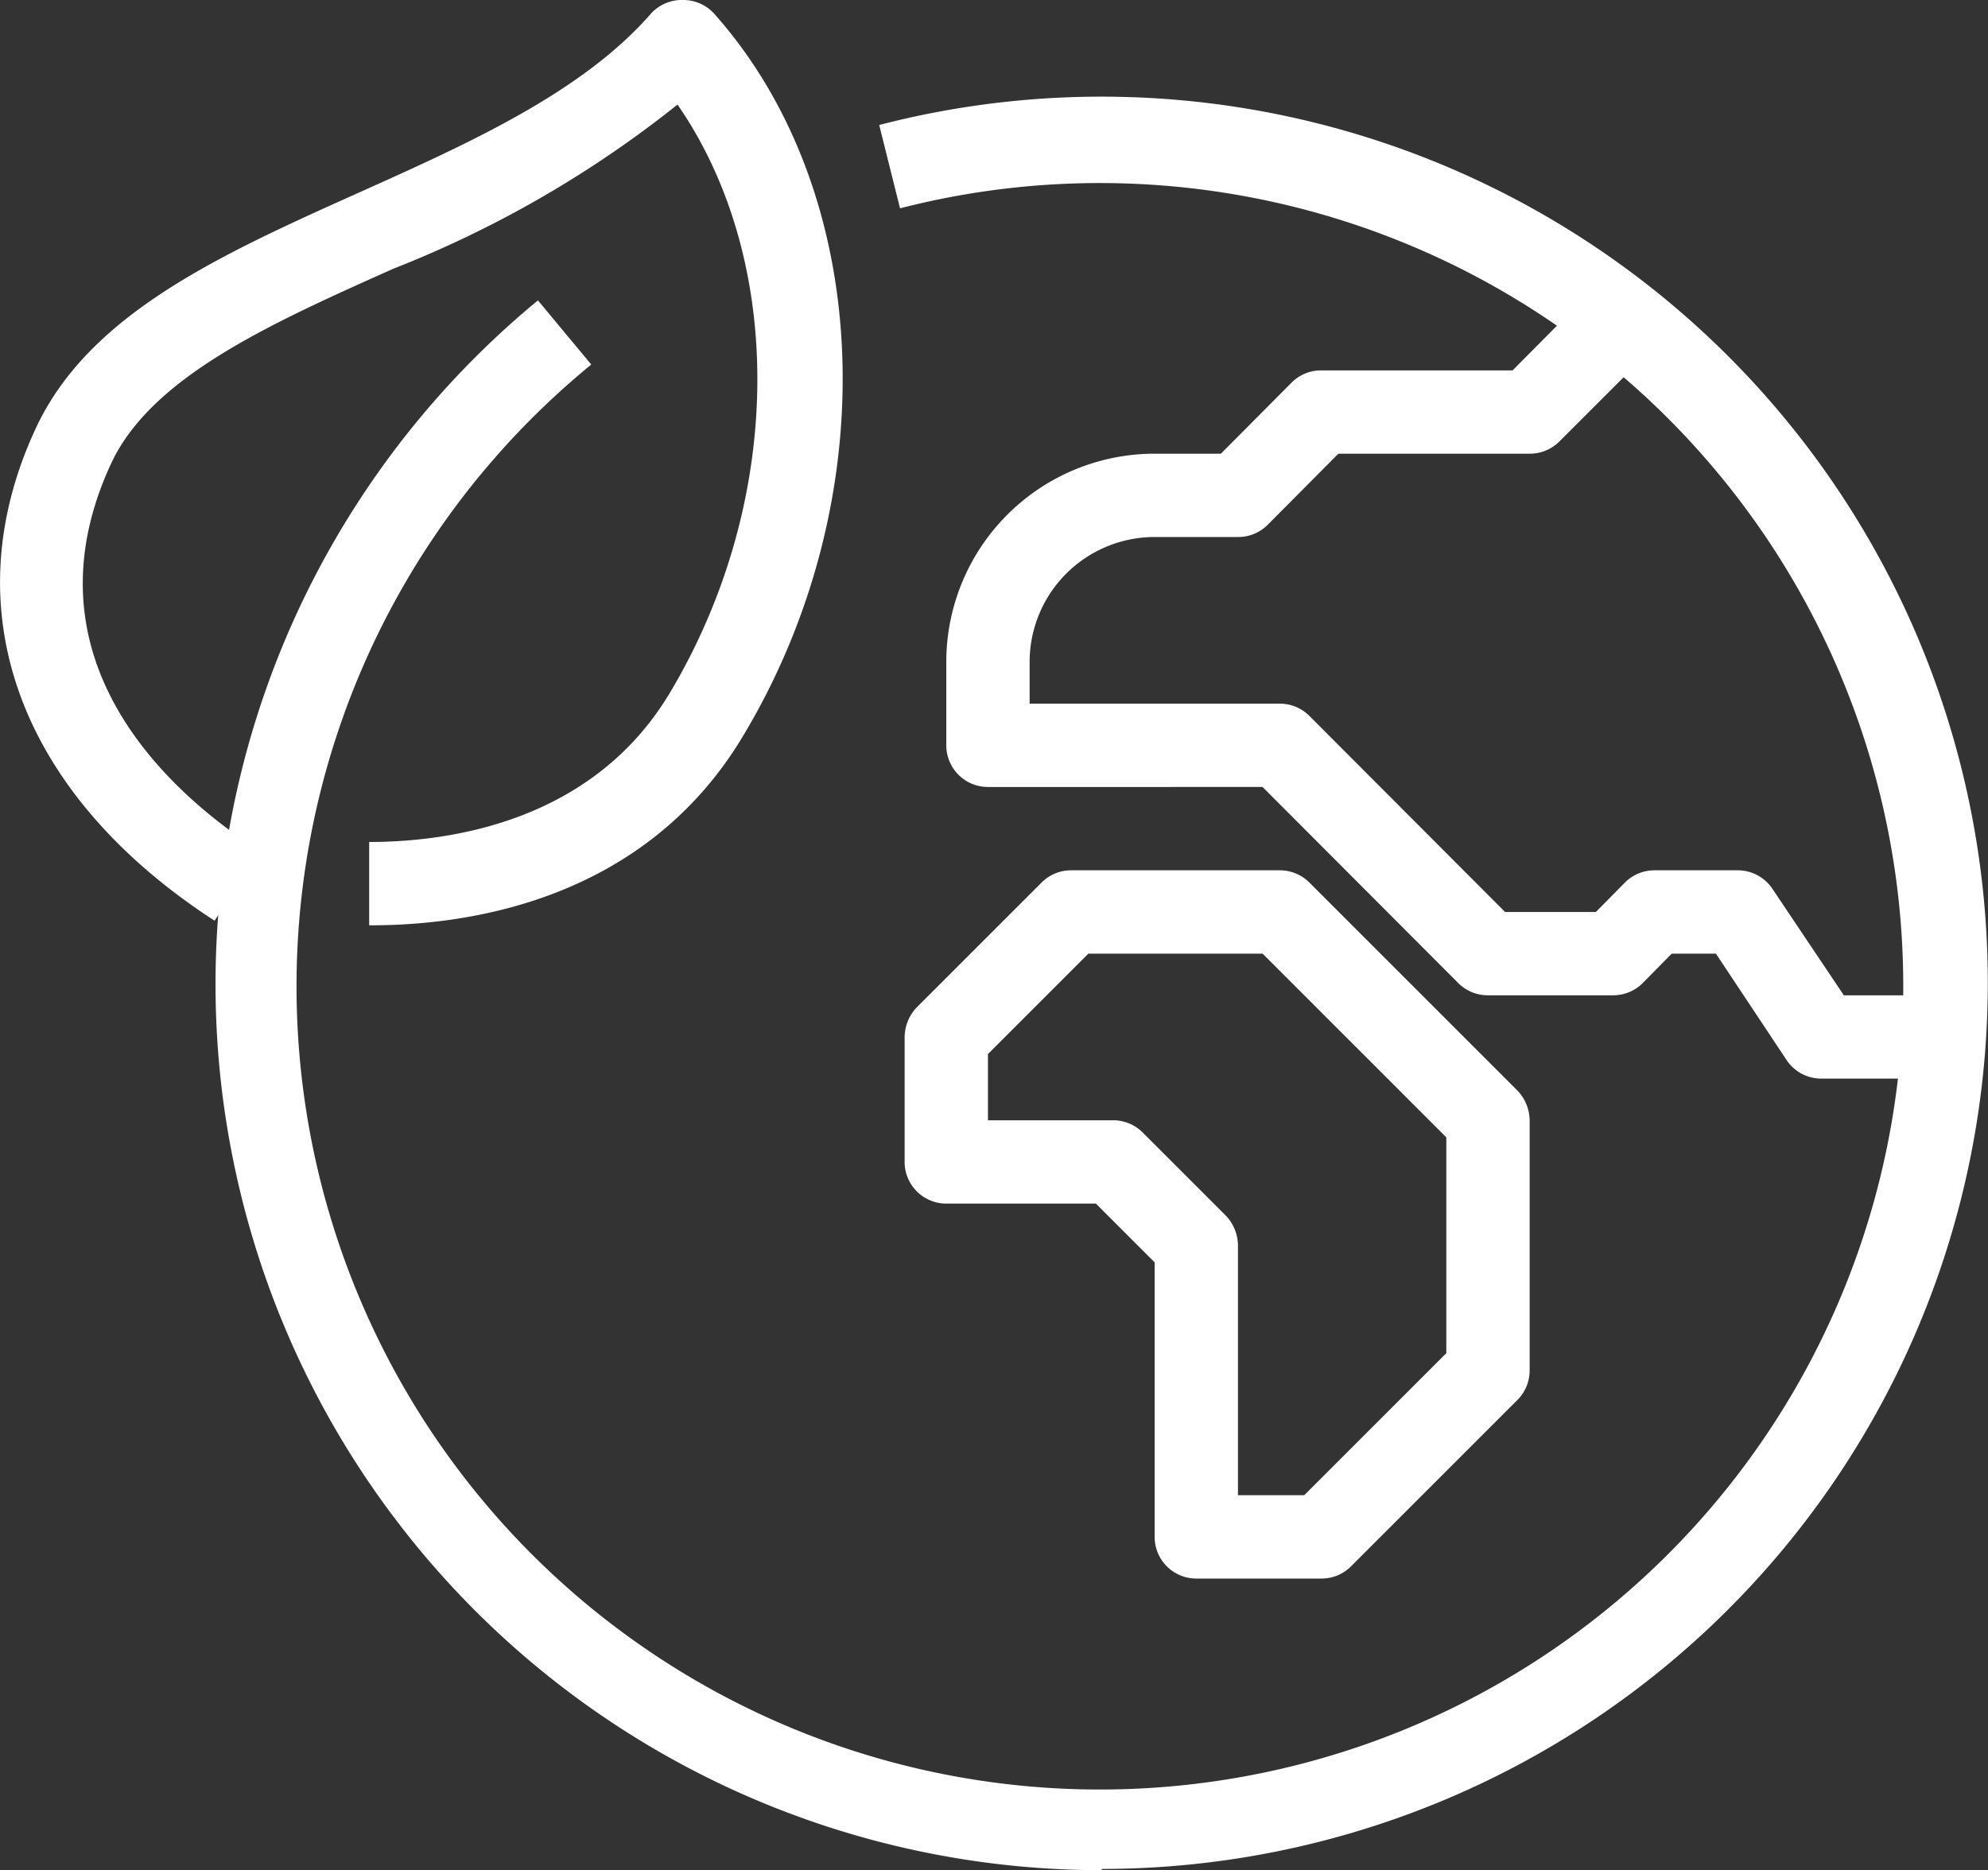 <svg xmlns="http://www.w3.org/2000/svg" viewBox="0 0 47.71 44.89"><rect x="0" y="0" width="47.71" height="44.89" fill="#333333" stroke="none"/><defs><style>.cls-1{fill:#fff;}</style></defs><g id="Layer_2" data-name="Layer 2"><g id="icons"><path class="cls-1" d="M8.91,22.21H8.86v-2h0c1.91,0,5.35-.47,7.21-3.57,2.76-4.61,2.79-10.37.19-14.13A26.35,26.35,0,0,1,9.44,6.45c-3,1.34-5.82,2.61-6.78,4.69C.51,15.8,4,19,6.24,20.43L5.15,22.1C.45,19.05-1.16,14.64.85,10.3,2.12,7.54,5.28,6.12,8.62,4.62c2.63-1.18,5.35-2.4,7-4.29A1,1,0,0,1,16.4,0h0a1,1,0,0,1,.75.34C21,4.68,21.24,12,17.83,17.67,15.47,21.61,11.25,22.21,8.91,22.21Z"/><path class="cls-1" d="M26.44,44.89A21.27,21.27,0,0,1,12.91,7.21l1.28,1.54A19.28,19.28,0,1,0,21.6,5L21.1,3a21.27,21.27,0,1,1,5.34,41.86Z"/><path class="cls-1" d="M46.71,25.89h-3a1,1,0,0,1-.83-.44l-1.7-2.56H40.12l-.7.71a1,1,0,0,1-.71.29h-3A1,1,0,0,1,35,23.6l-4.7-4.71H23.71a1,1,0,0,1-1-1v-2a5,5,0,0,1,5-5H29.3L31,9.18a1,1,0,0,1,.71-.29H36.3L38,7.18,39.42,8.6l-2,2a1,1,0,0,1-.71.29H32.12l-1.7,1.71a1,1,0,0,1-.71.29h-2a3,3,0,0,0-3,3v1h6a1,1,0,0,1,.71.29l4.7,4.71H38.3l.7-.71a1,1,0,0,1,.71-.29h2a1,1,0,0,1,.83.45l1.71,2.55h2.46Z"/><path class="cls-1" d="M31.71,37.89h-3a1,1,0,0,1-1-1V30.3L26.3,28.89H22.71a1,1,0,0,1-1-1v-3a1.05,1.05,0,0,1,.29-.71l3-3a1,1,0,0,1,.71-.29h5a1,1,0,0,1,.71.29l5,5a1.05,1.05,0,0,1,.29.71v6a1,1,0,0,1-.29.71l-4,4A1,1,0,0,1,31.71,37.89Zm-2-2H31.3l3.41-3.41V27.3L30.3,22.89H26.12L23.71,25.3v1.59h3a1,1,0,0,1,.71.29l2,2a1.05,1.05,0,0,1,.29.71Z"/></g></g></svg>